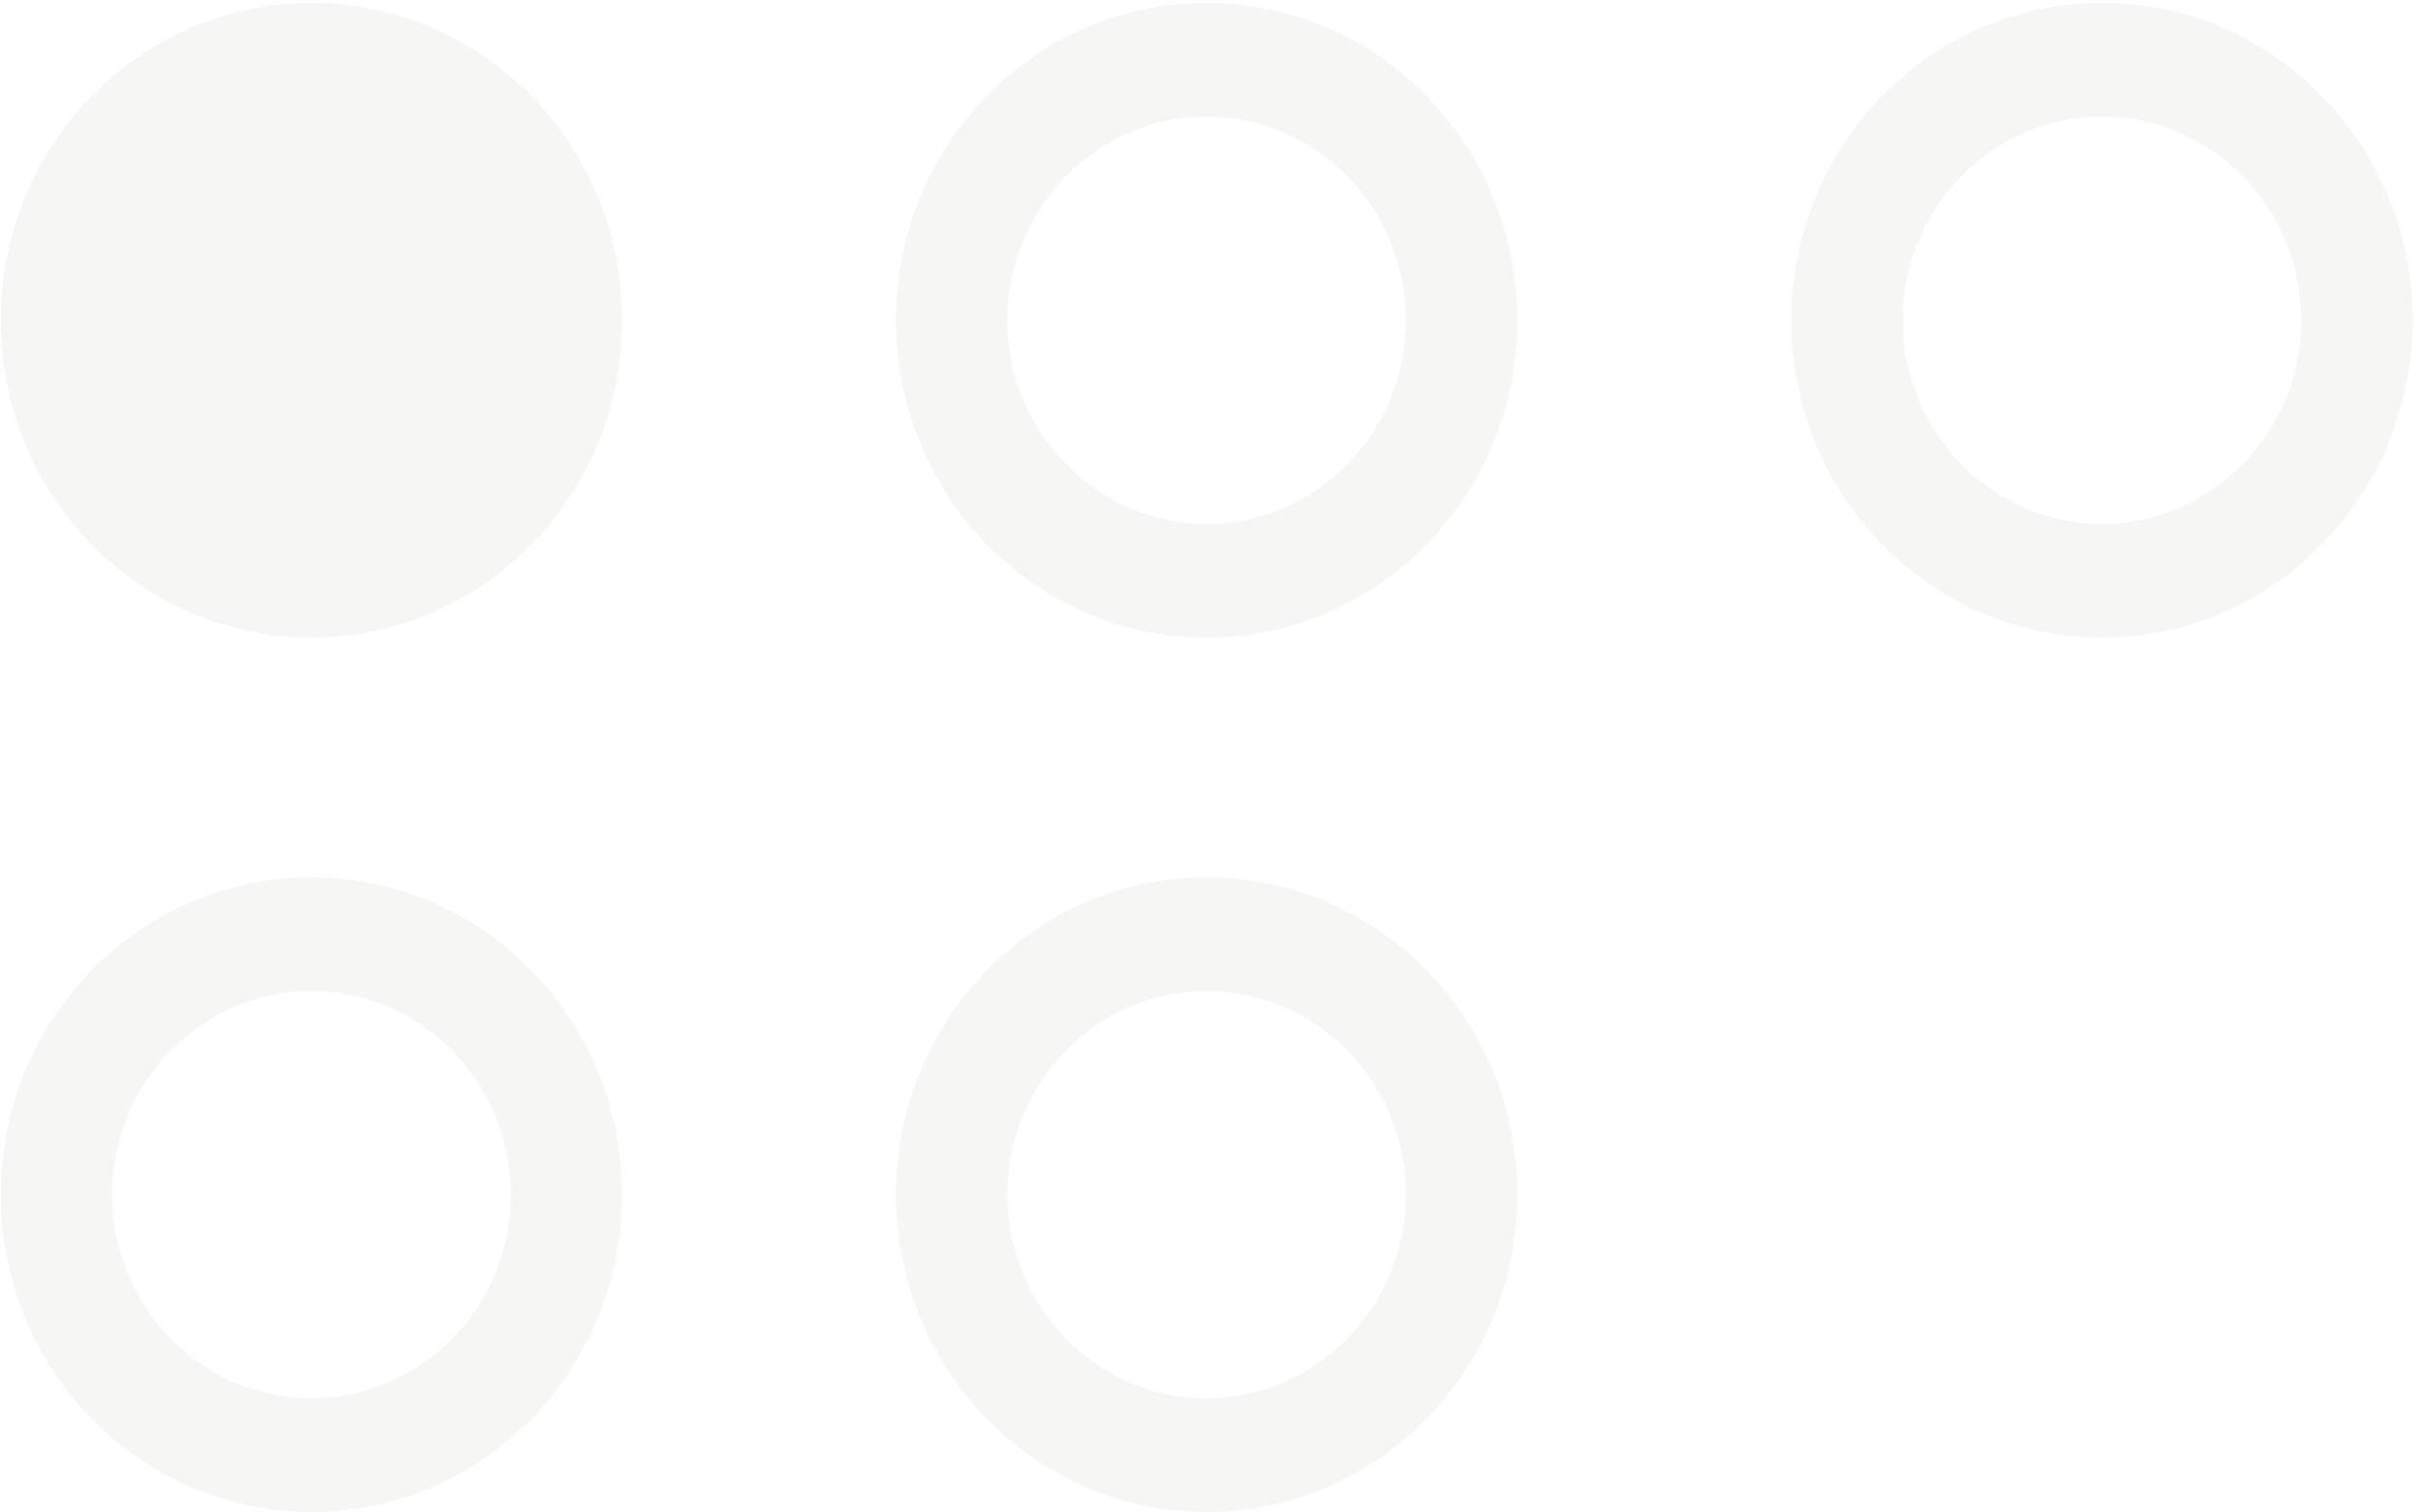 <?xml version="1.0"?>
<svg xmlns="http://www.w3.org/2000/svg" width="591" height="370" viewBox="0 0 591 370" fill="none">
<g opacity="0.45">
<path d="M76.19 0.723C34.238 0.723 0.209 35.467 0.209 78.36C0.209 121.253 34.206 155.996 76.19 155.996C118.174 155.996 152.17 121.253 152.17 78.36C152.17 35.467 118.141 0.723 76.19 0.723Z" fill="#EAEAE8"/>
<path d="M590.164 78.36C590.164 121.221 556.135 155.996 514.184 155.996C472.232 155.996 438.203 121.253 438.203 78.36C438.203 35.467 472.199 0.723 514.184 0.723C556.168 0.723 590.164 35.467 590.164 78.36ZM562.954 78.36C562.954 50.89 541.069 28.518 514.184 28.518C487.298 28.518 465.413 50.89 465.413 78.36C465.413 105.83 487.298 128.202 514.184 128.202C541.069 128.202 562.954 105.83 562.954 78.36Z" fill="#EAEAE8"/>
<path d="M371.146 78.36C371.146 121.221 337.118 155.997 295.166 155.997C253.214 155.997 219.186 121.253 219.186 78.36C219.186 35.467 253.182 0.724 295.166 0.724C337.15 0.724 371.146 35.467 371.146 78.36ZM343.936 78.36C343.936 50.89 322.051 28.518 295.166 28.518C268.281 28.518 246.396 50.89 246.396 78.36C246.396 105.83 268.281 128.202 295.166 128.202C322.051 128.202 343.936 105.83 343.936 78.36Z" fill="#EAEAE8"/>
<path d="M371.146 292.309C371.146 335.17 337.118 369.946 295.166 369.946C253.214 369.946 219.186 335.203 219.186 292.309C219.186 249.416 253.182 214.673 295.166 214.673C337.15 214.673 371.146 249.416 371.146 292.309ZM343.936 292.309C343.936 264.839 322.051 242.467 295.166 242.467C268.281 242.467 246.396 264.807 246.396 292.309C246.396 319.812 268.281 342.151 295.166 342.151C322.051 342.151 343.936 319.779 343.936 292.309Z" fill="#EAEAE8"/>
<path d="M152.17 292.309C152.17 335.203 118.141 369.946 76.19 369.946C34.238 369.946 0.209 335.203 0.209 292.309C0.209 249.416 34.238 214.673 76.19 214.673C118.141 214.673 152.17 249.416 152.17 292.309ZM124.96 292.309C124.96 264.839 103.075 242.467 76.19 242.467C49.304 242.467 27.419 264.807 27.419 292.309C27.419 319.812 49.304 342.151 76.19 342.151C103.075 342.151 124.96 319.779 124.96 292.309Z" fill="#EAEAE8"/>
</g>
</svg>
